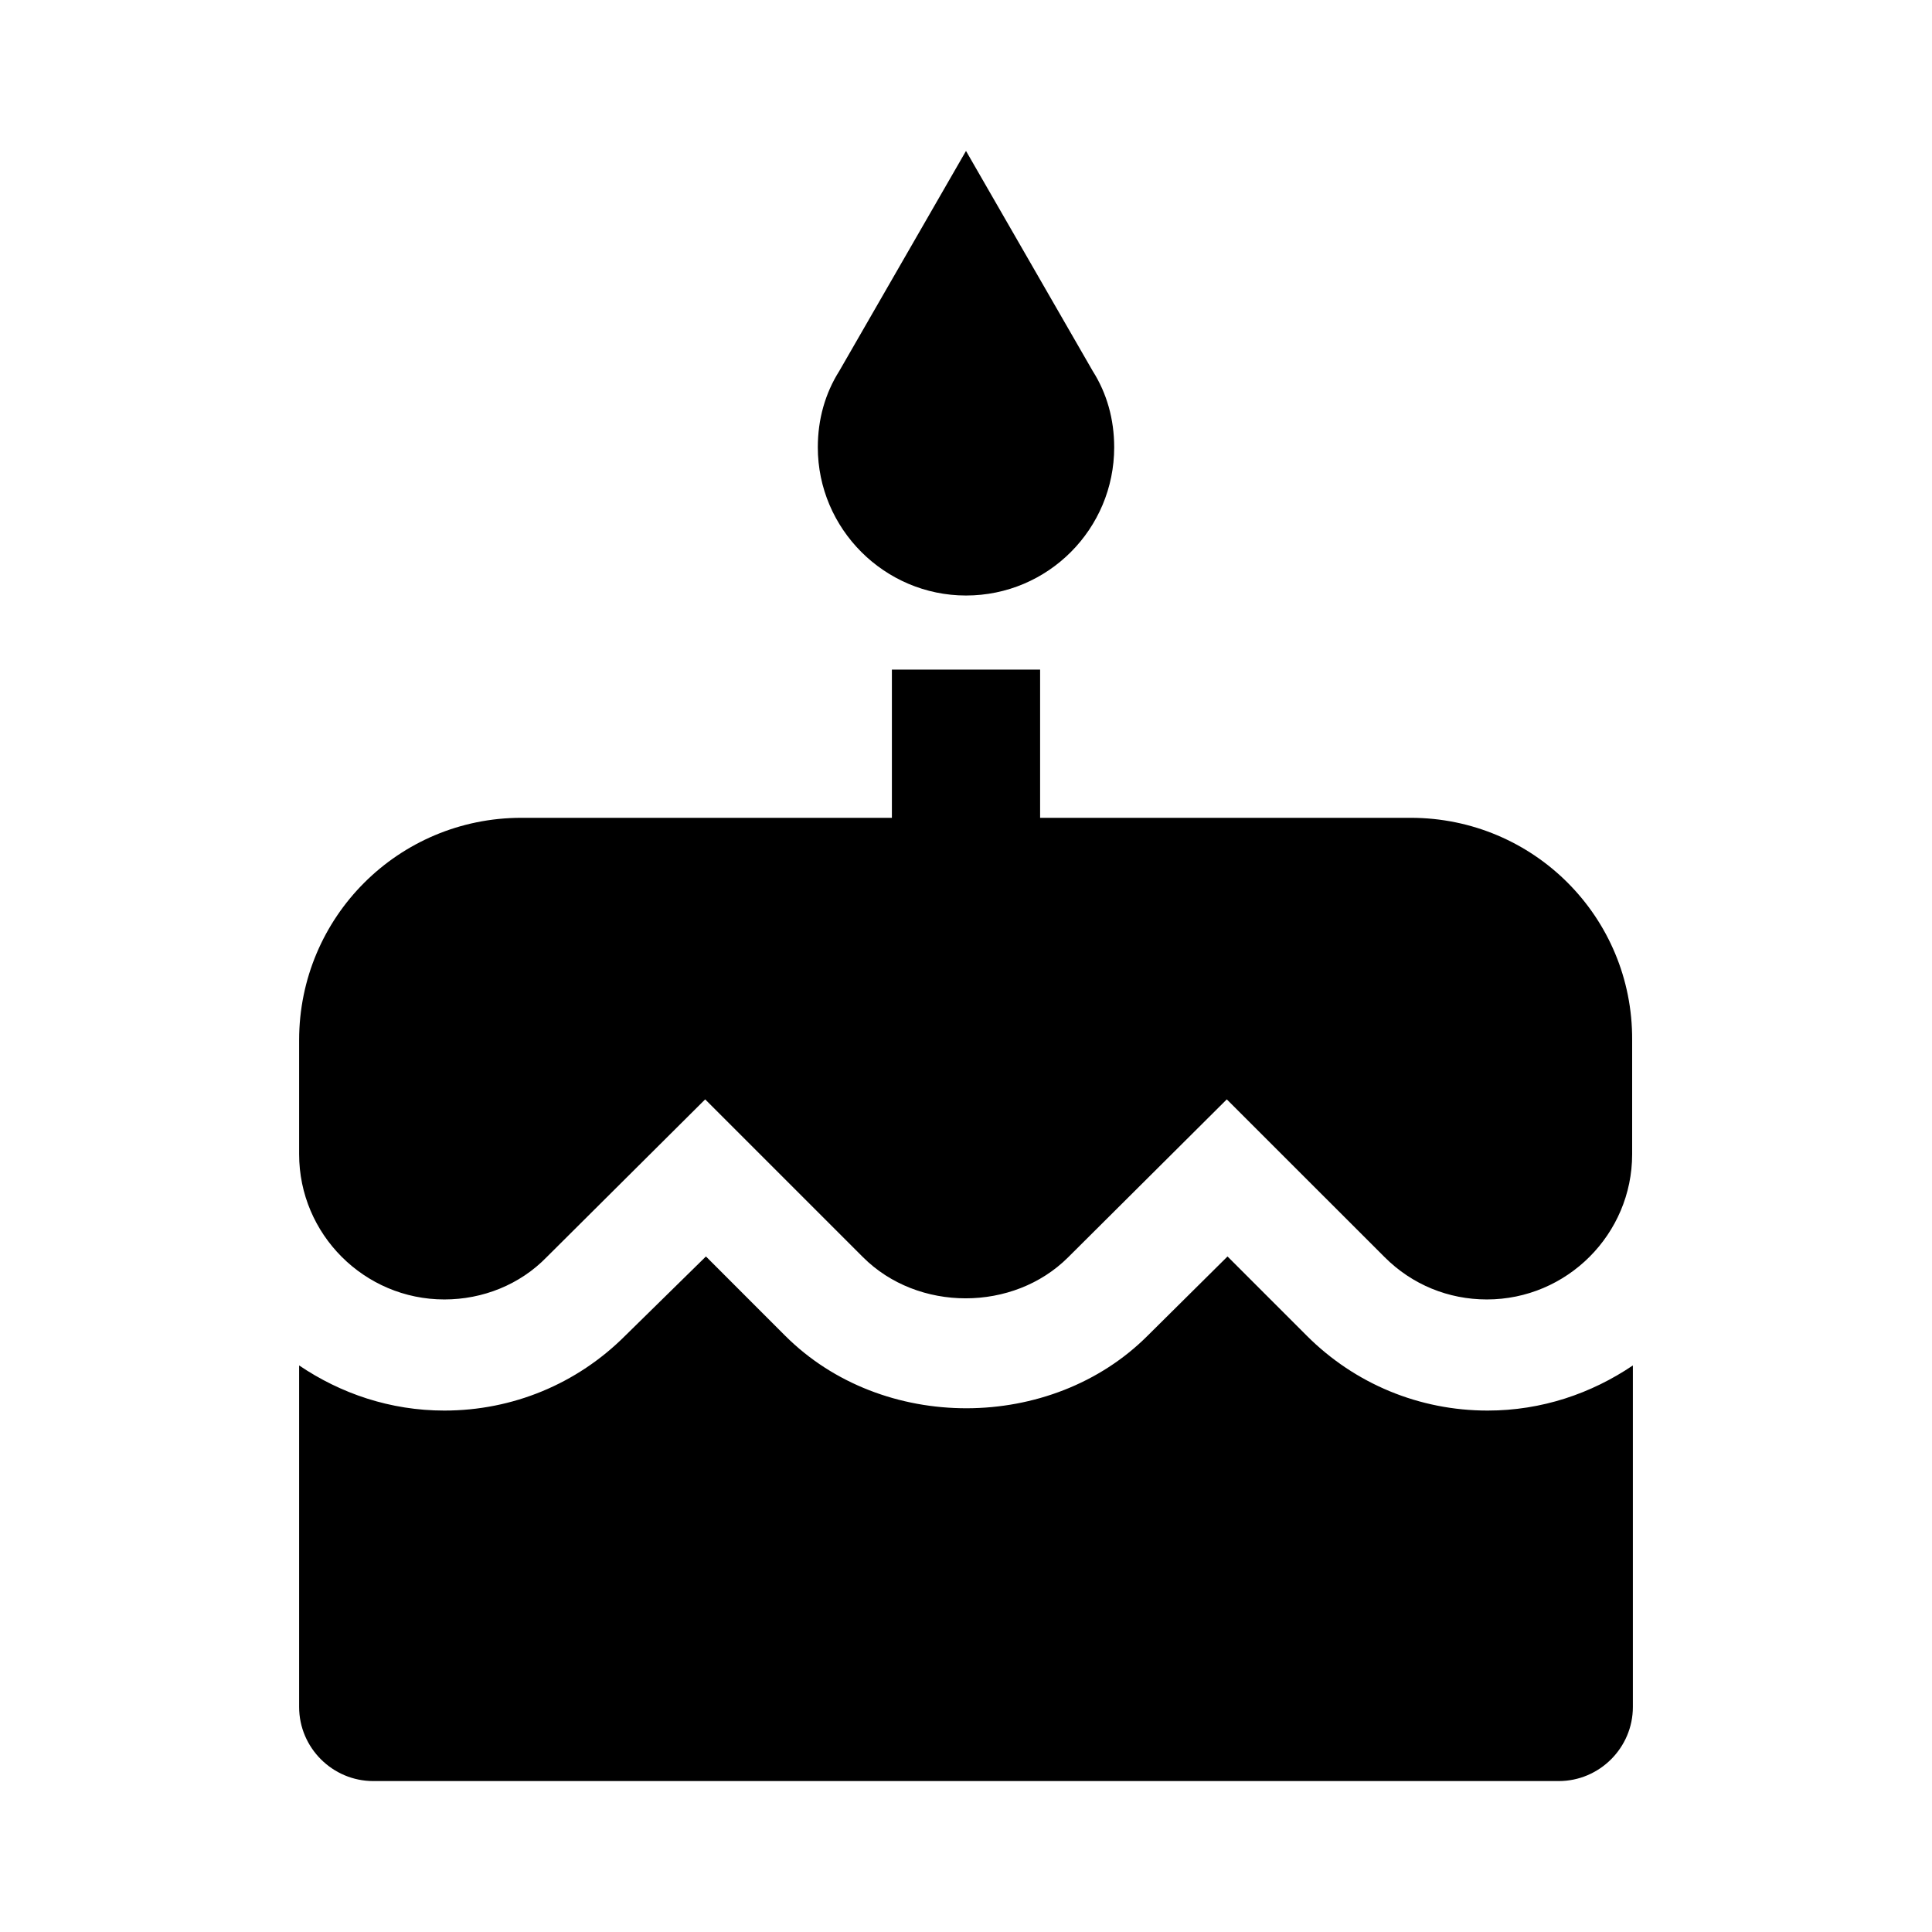 <?xml version="1.0" encoding="utf-8"?>
<!DOCTYPE svg PUBLIC "-//W3C//DTD SVG 1.1//EN" "http://www.w3.org/Graphics/SVG/1.1/DTD/svg11.dtd">
<svg xmlns="http://www.w3.org/2000/svg" xmlns:xlink="http://www.w3.org/1999/xlink" version="1.1" baseProfile="full" width="64" height="64" viewBox="0 0 64.00 64.00" enable-background="new 0 0 64.00 64.00" xml:space="preserve">
	<path fill="#000000" d="M 32,19.727C 34.723,19.727 36.909,17.518 36.909,14.818C 36.909,13.886 36.665,13.026 36.197,12.289L 32,5L 27.803,12.289C 27.337,13.026 27.091,13.886 27.091,14.818C 27.091,17.518 29.3,19.727 32,19.727 Z M 43.29,44.249L 40.663,41.622L 38.014,44.249C 34.824,47.439 29.227,47.463 26.011,44.249L 23.385,41.622L 20.709,44.249C 19.113,45.845 16.978,46.727 14.72,46.727C 12.928,46.727 11.284,46.162 9.909,45.232L 9.909,56.546C 9.909,57.895 11.014,59 12.364,59L 51.636,59C 52.986,59 54.091,57.895 54.091,56.546L 54.091,45.232C 52.715,46.162 51.071,46.727 49.28,46.727C 47.022,46.727 44.886,45.845 43.29,44.249 Z M 46.727,27.091L 34.455,27.091L 34.455,22.182L 29.545,22.182L 29.545,27.091L 17.273,27.091C 13.198,27.091 9.909,30.38 9.909,34.455L 9.909,38.235C 9.909,40.886 12.069,43.046 14.72,43.046C 15.996,43.046 17.224,42.554 18.107,41.646L 23.36,36.418L 28.588,41.646C 30.405,43.463 33.572,43.463 35.387,41.646L 40.639,36.418L 45.869,41.646C 46.775,42.554 47.979,43.046 49.254,43.046C 51.905,43.046 54.067,40.886 54.067,38.235L 54.067,34.455C 54.091,30.38 50.802,27.091 46.727,27.091 Z "/>
</svg>
